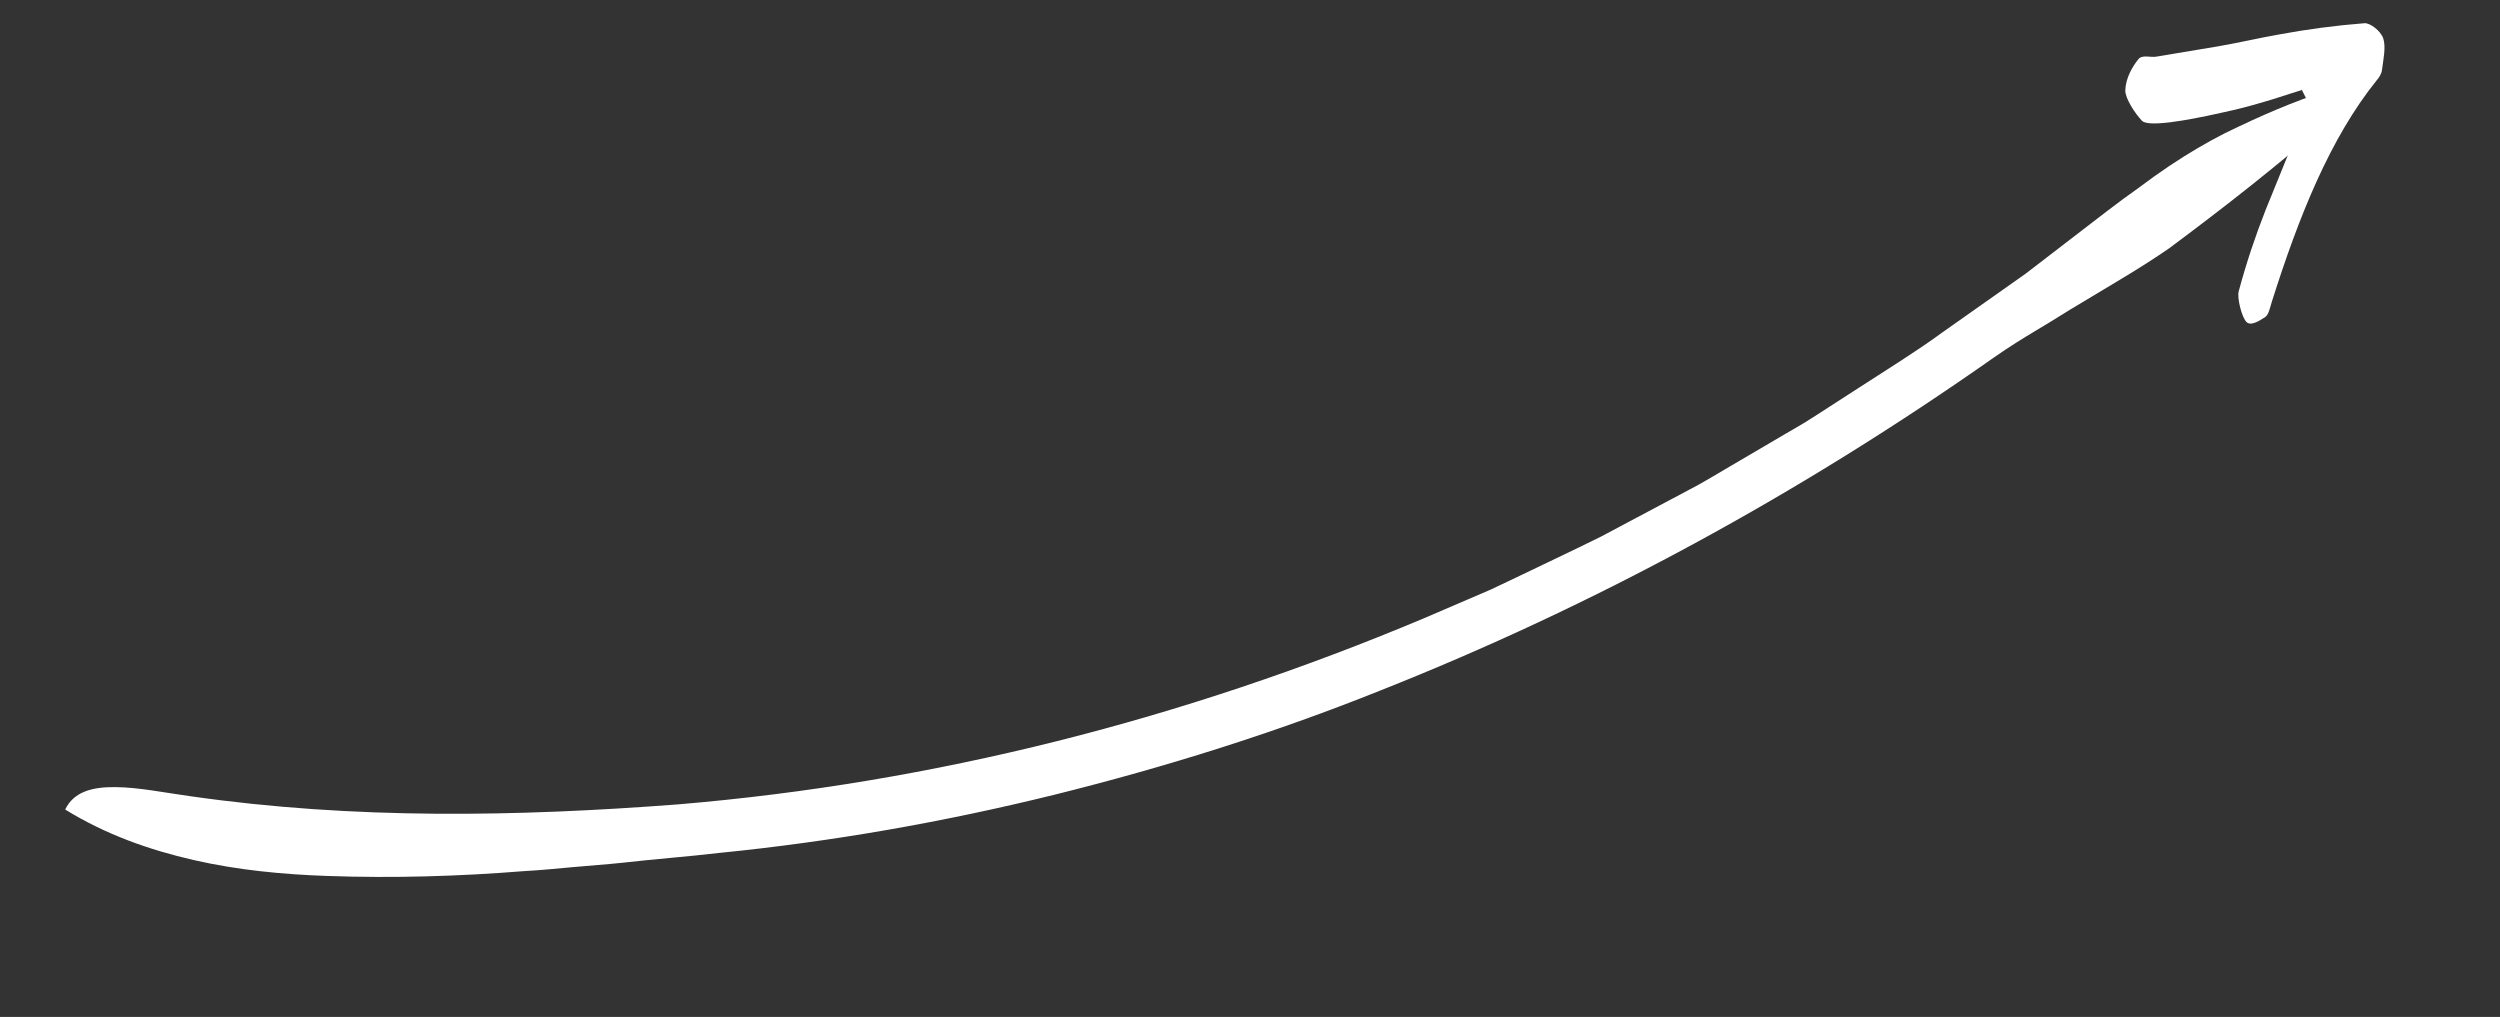 <svg width="118" height="48" viewBox="0 0 118 48" fill="none" xmlns="http://www.w3.org/2000/svg">
<rect x="0" y="0" width="118" height="48" fill="#333333" stroke="none"/>
<g clip-path="url(#clip0_345_85)">
<path d="M108.649 4.248C108.322 4.332 106.613 4.959 104.857 5.321C103.111 5.714 101.388 6.003 101.099 5.699C100.776 5.36 100.304 4.64 100.314 4.268C100.332 3.685 100.643 3.153 100.933 2.792C101.113 2.569 101.49 2.72 101.771 2.675L104.682 2.189C105.658 2.022 106.607 1.795 107.581 1.625C108.902 1.38 110.242 1.202 111.602 1.096C111.865 1.073 112.369 1.458 112.488 1.808C112.626 2.224 112.49 2.818 112.429 3.306C112.404 3.505 112.283 3.669 112.176 3.796C109.974 6.531 108.496 10.241 107.229 14.247C107.147 14.511 107.078 14.858 106.925 14.958C106.651 15.14 106.243 15.407 106.032 15.196C105.815 14.977 105.58 14.069 105.668 13.746C106.029 12.402 106.461 11.118 106.939 9.905C107.615 8.237 108.295 6.564 108.975 4.895L108.648 4.244L108.649 4.248Z" fill="white"/>
<path d="M110.011 5.617C107.526 7.801 104.946 9.815 102.38 11.722C101.024 12.662 99.624 13.456 98.246 14.292C97.554 14.696 96.876 15.145 96.184 15.55C95.493 15.959 94.808 16.39 94.138 16.856C84.899 23.353 75.195 28.615 65.144 32.595C60.122 34.61 54.989 36.212 49.791 37.506C44.59 38.791 39.309 39.723 33.956 40.257C32.433 40.436 30.895 40.547 29.367 40.723C28.602 40.806 27.833 40.852 27.066 40.926C26.298 40.995 25.532 41.074 24.763 41.115C21.688 41.361 18.581 41.457 15.448 41.345C13.33 41.272 11.219 41.069 9.14 40.594C7.065 40.118 5.015 39.404 3.077 38.21C3.479 37.369 4.36 37.138 5.446 37.152C6.529 37.157 7.816 37.423 8.996 37.583C16.754 38.693 24.422 38.545 31.989 37.968C44.098 36.955 55.877 33.944 67.169 29.2L69.283 28.292L70.34 27.838L71.384 27.344C72.774 26.671 74.17 26.021 75.553 25.335L79.666 23.149C80.356 22.798 81.022 22.38 81.699 21.988L83.726 20.799C84.4 20.394 85.082 20.03 85.744 19.589L87.737 18.303C89.064 17.44 90.406 16.621 91.701 15.675L95.615 12.914L99.457 9.961C99.975 9.56 100.479 9.196 100.968 8.849C101.449 8.485 101.915 8.153 102.373 7.846C103.288 7.233 104.159 6.723 105.01 6.29C106.719 5.454 108.271 4.784 109.883 4.268L110.005 5.609L110.011 5.617Z" fill="white"/>
</g>
<defs>
<clipPath id="clip0_345_85">
<rect width="114.612" height="23.359" fill="white" transform="translate(0.107 24.32) rotate(-12.089)"/>
</clipPath>
</defs>
</svg>

